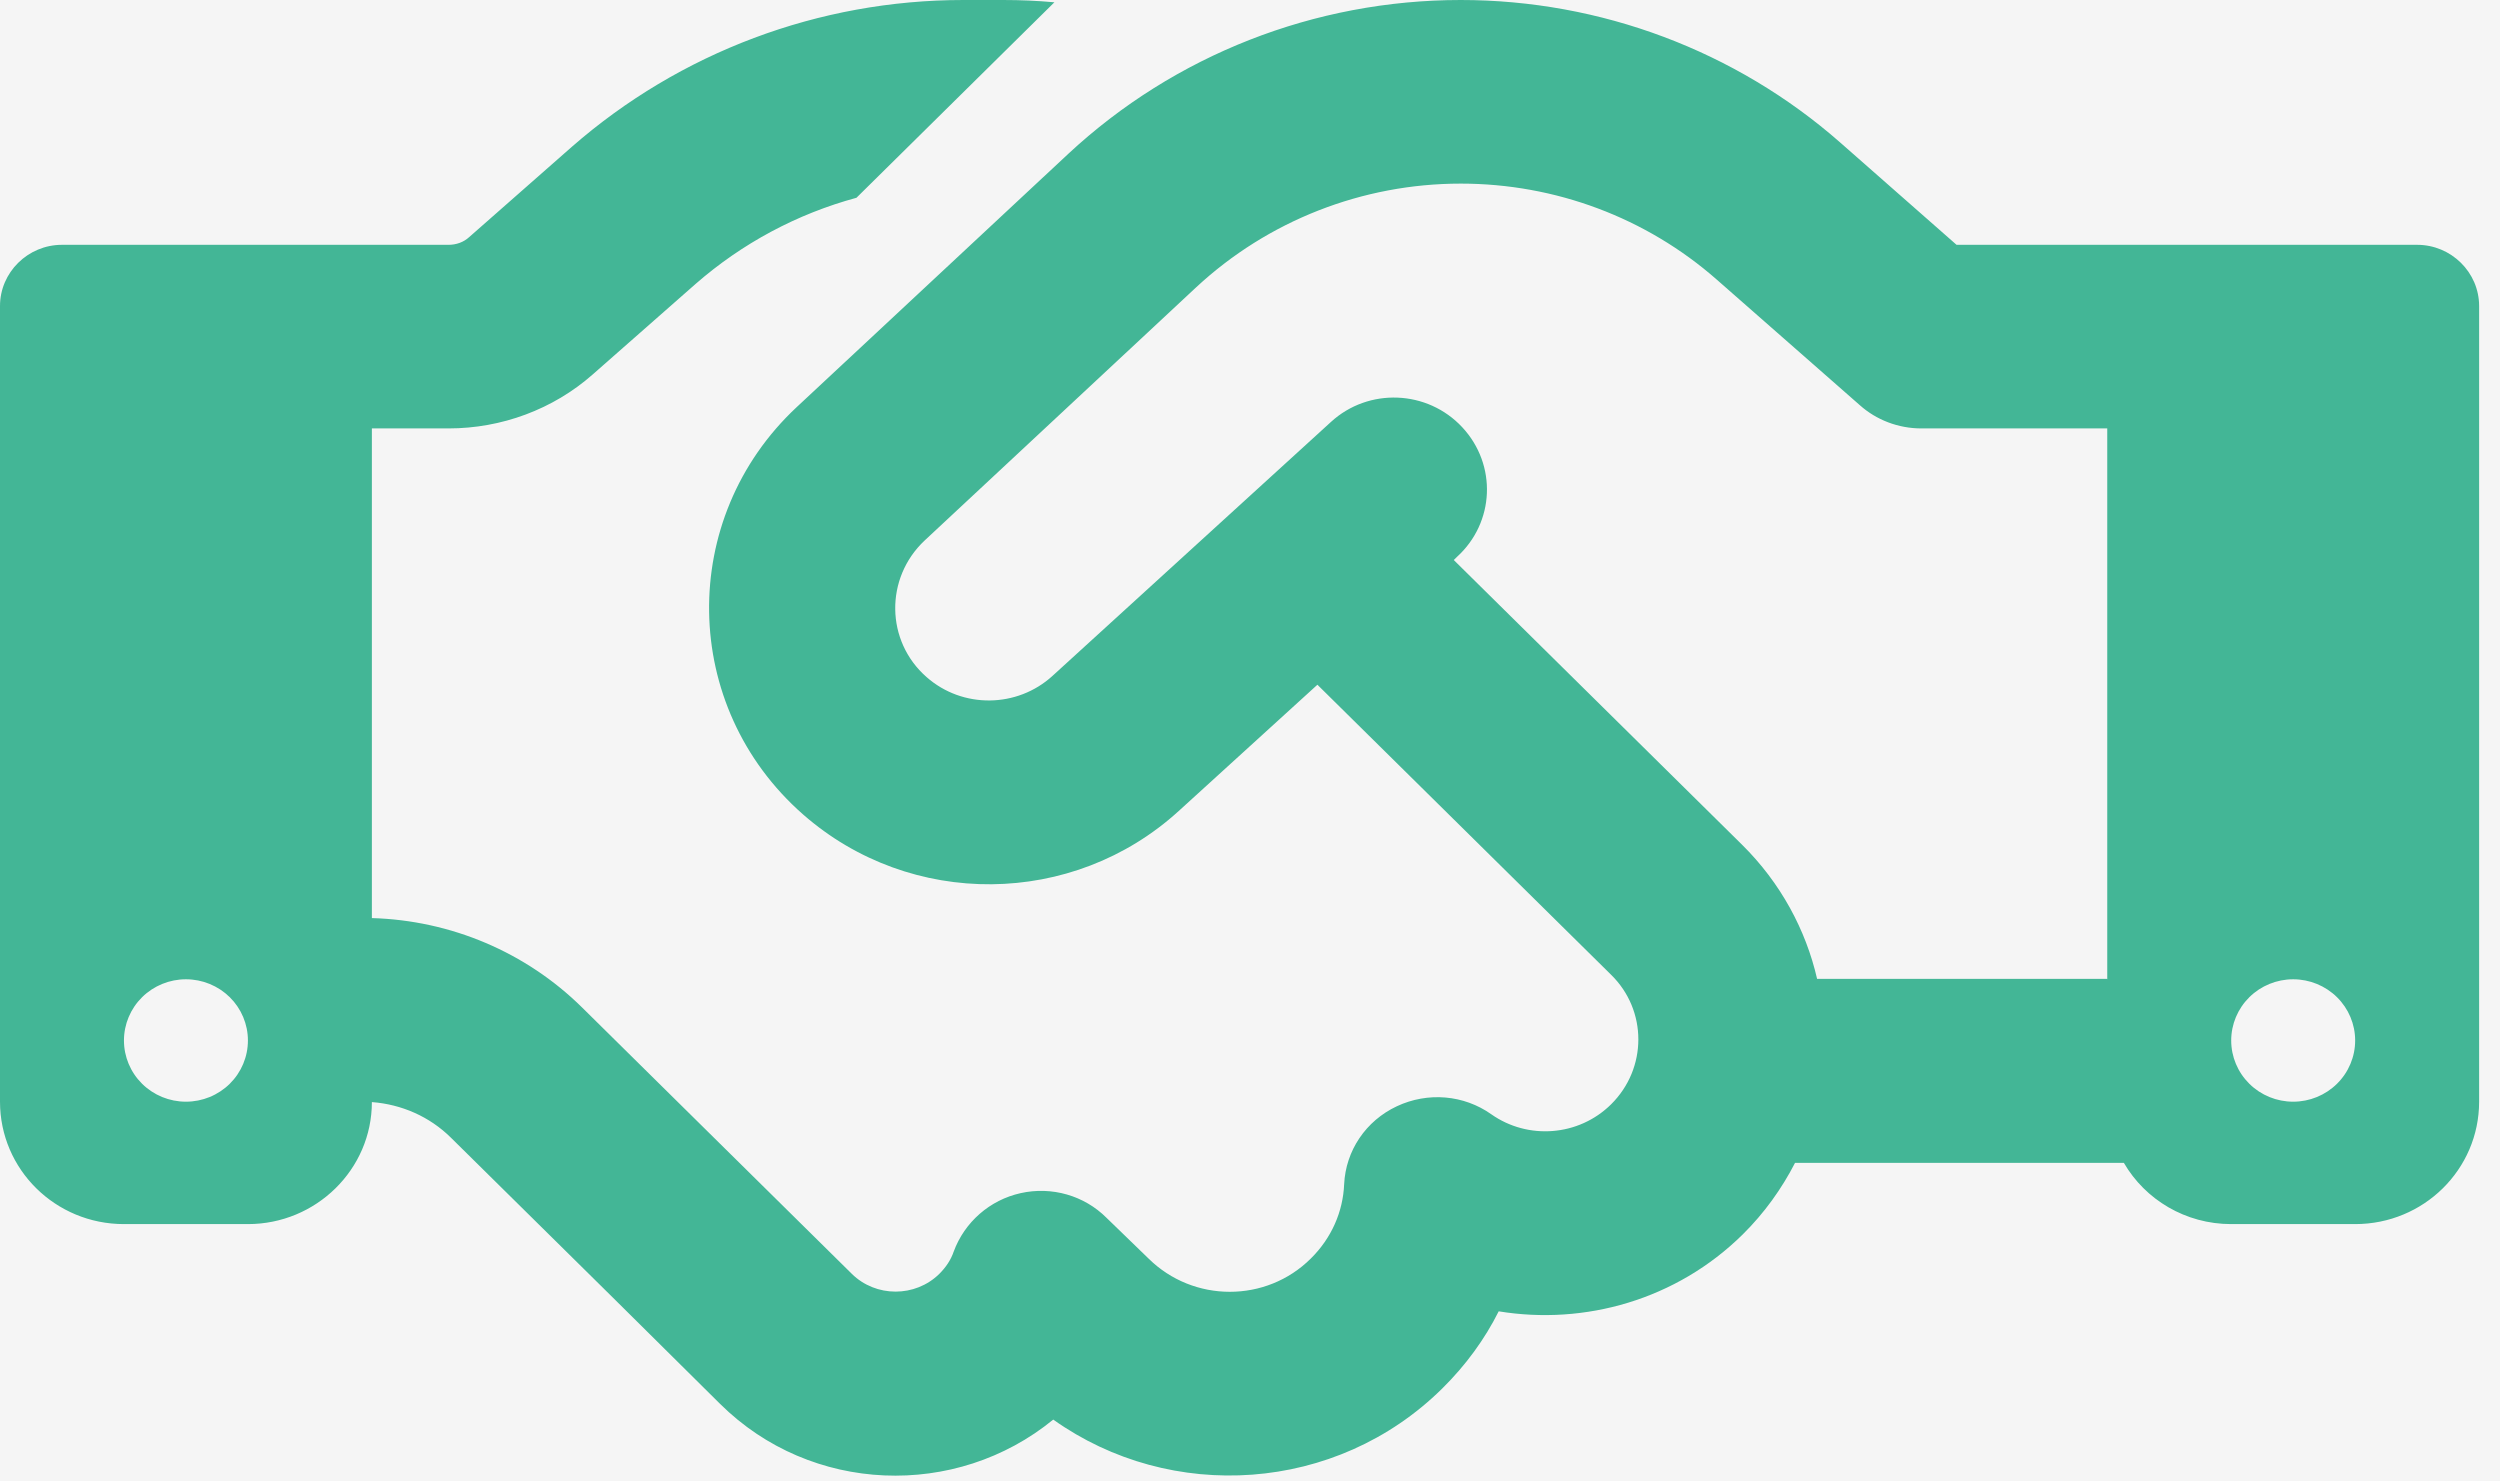 <svg width="108" height="64" viewBox="0 0 108 64" fill="none" xmlns="http://www.w3.org/2000/svg">
<rect width="108" height="64" fill="#F5F5F5"/>
<g id="Component 4">
<rect x="-64.5" y="-3026.5" width="2240" height="7133" rx="4.5" stroke="#9747FF" stroke-dasharray="10 5"/>
<g id="Property 1=Group 70" clip-path="url(#clip0_532_3046)">
<path id="Vector" d="M45.55 0.099L36.999 8.544C34.438 9.238 32.062 10.51 30.054 12.262L25.603 16.178C23.896 17.682 21.671 18.508 19.378 18.508H16.065V39.661C19.478 39.76 22.725 41.132 25.151 43.528L31.108 49.411L32.28 50.568L36.798 55.029C37.836 56.054 39.542 56.054 40.58 55.029C40.864 54.748 41.082 54.418 41.199 54.071C41.668 52.798 42.755 51.84 44.094 51.543C45.433 51.245 46.838 51.642 47.809 52.617L49.616 54.368C51.557 56.285 54.703 56.285 56.628 54.368C57.531 53.476 58.017 52.336 58.067 51.163C58.134 49.708 59.004 48.419 60.343 47.791C61.681 47.163 63.238 47.296 64.426 48.138C65.999 49.246 68.191 49.097 69.597 47.709C71.17 46.155 71.17 43.644 69.597 42.107L56.912 29.58L50.922 35.034C46.353 39.198 39.342 39.264 34.69 35.182C29.385 30.522 29.268 22.392 34.422 17.583L46.152 6.643C50.737 2.38 56.795 0 63.104 0C69.145 0 74.985 2.198 79.486 6.147L84.523 10.576H104.42C105.893 10.576 107.098 11.766 107.098 13.22V47.593C107.098 50.518 104.705 52.881 101.743 52.881H96.388C94.413 52.881 92.673 51.824 91.752 50.237H77.545C76.976 51.344 76.223 52.402 75.286 53.327C72.425 56.153 68.459 57.26 64.744 56.649C64.141 57.855 63.321 58.979 62.301 59.987C57.732 64.499 50.587 64.945 45.5 61.326C41.3 64.763 35.041 64.548 31.108 60.648L26.607 56.186L25.436 55.029L19.478 49.146C18.558 48.237 17.353 47.709 16.065 47.61C16.065 50.518 13.655 52.881 10.71 52.881H5.355C2.393 52.881 0 50.518 0 47.593V13.22C0 11.766 1.205 10.576 2.677 10.576H19.378C19.713 10.576 20.031 10.461 20.265 10.246L24.699 6.346C29.368 2.264 35.376 0 41.617 0H43.341C44.077 0 44.83 0.033 45.55 0.099ZM91.033 42.305V18.508H83.001C82.013 18.508 81.059 18.145 80.34 17.5L74.165 12.08C71.119 9.403 67.187 7.932 63.104 7.932C58.853 7.932 54.77 9.535 51.675 12.411L39.944 23.35C38.22 24.97 38.254 27.697 40.028 29.25C41.584 30.622 43.944 30.588 45.466 29.2L57.498 18.227C59.121 16.74 61.665 16.839 63.171 18.459C64.677 20.078 64.576 22.574 62.937 24.061L62.803 24.193L75.253 36.488C76.926 38.141 78.014 40.173 78.499 42.288H91.016L91.033 42.305ZM10.71 44.949C10.71 44.248 10.428 43.575 9.926 43.079C9.423 42.584 8.742 42.305 8.032 42.305C7.322 42.305 6.641 42.584 6.139 43.079C5.637 43.575 5.355 44.248 5.355 44.949C5.355 45.65 5.637 46.323 6.139 46.819C6.641 47.315 7.322 47.593 8.032 47.593C8.742 47.593 9.423 47.315 9.926 46.819C10.428 46.323 10.71 45.65 10.71 44.949ZM99.065 47.593C99.775 47.593 100.456 47.315 100.958 46.819C101.461 46.323 101.743 45.65 101.743 44.949C101.743 44.248 101.461 43.575 100.958 43.079C100.456 42.584 99.775 42.305 99.065 42.305C98.355 42.305 97.674 42.584 97.172 43.079C96.67 43.575 96.388 44.248 96.388 44.949C96.388 45.65 96.67 46.323 97.172 46.819C97.674 47.315 98.355 47.593 99.065 47.593Z" fill="#43B696"/>
</g>
</g>
<defs>
<clipPath id="clip0_532_3046">
<rect width="1564.01" height="579" fill="white" transform="translate(-45 -159)"/>
</clipPath>
</defs>
</svg>
